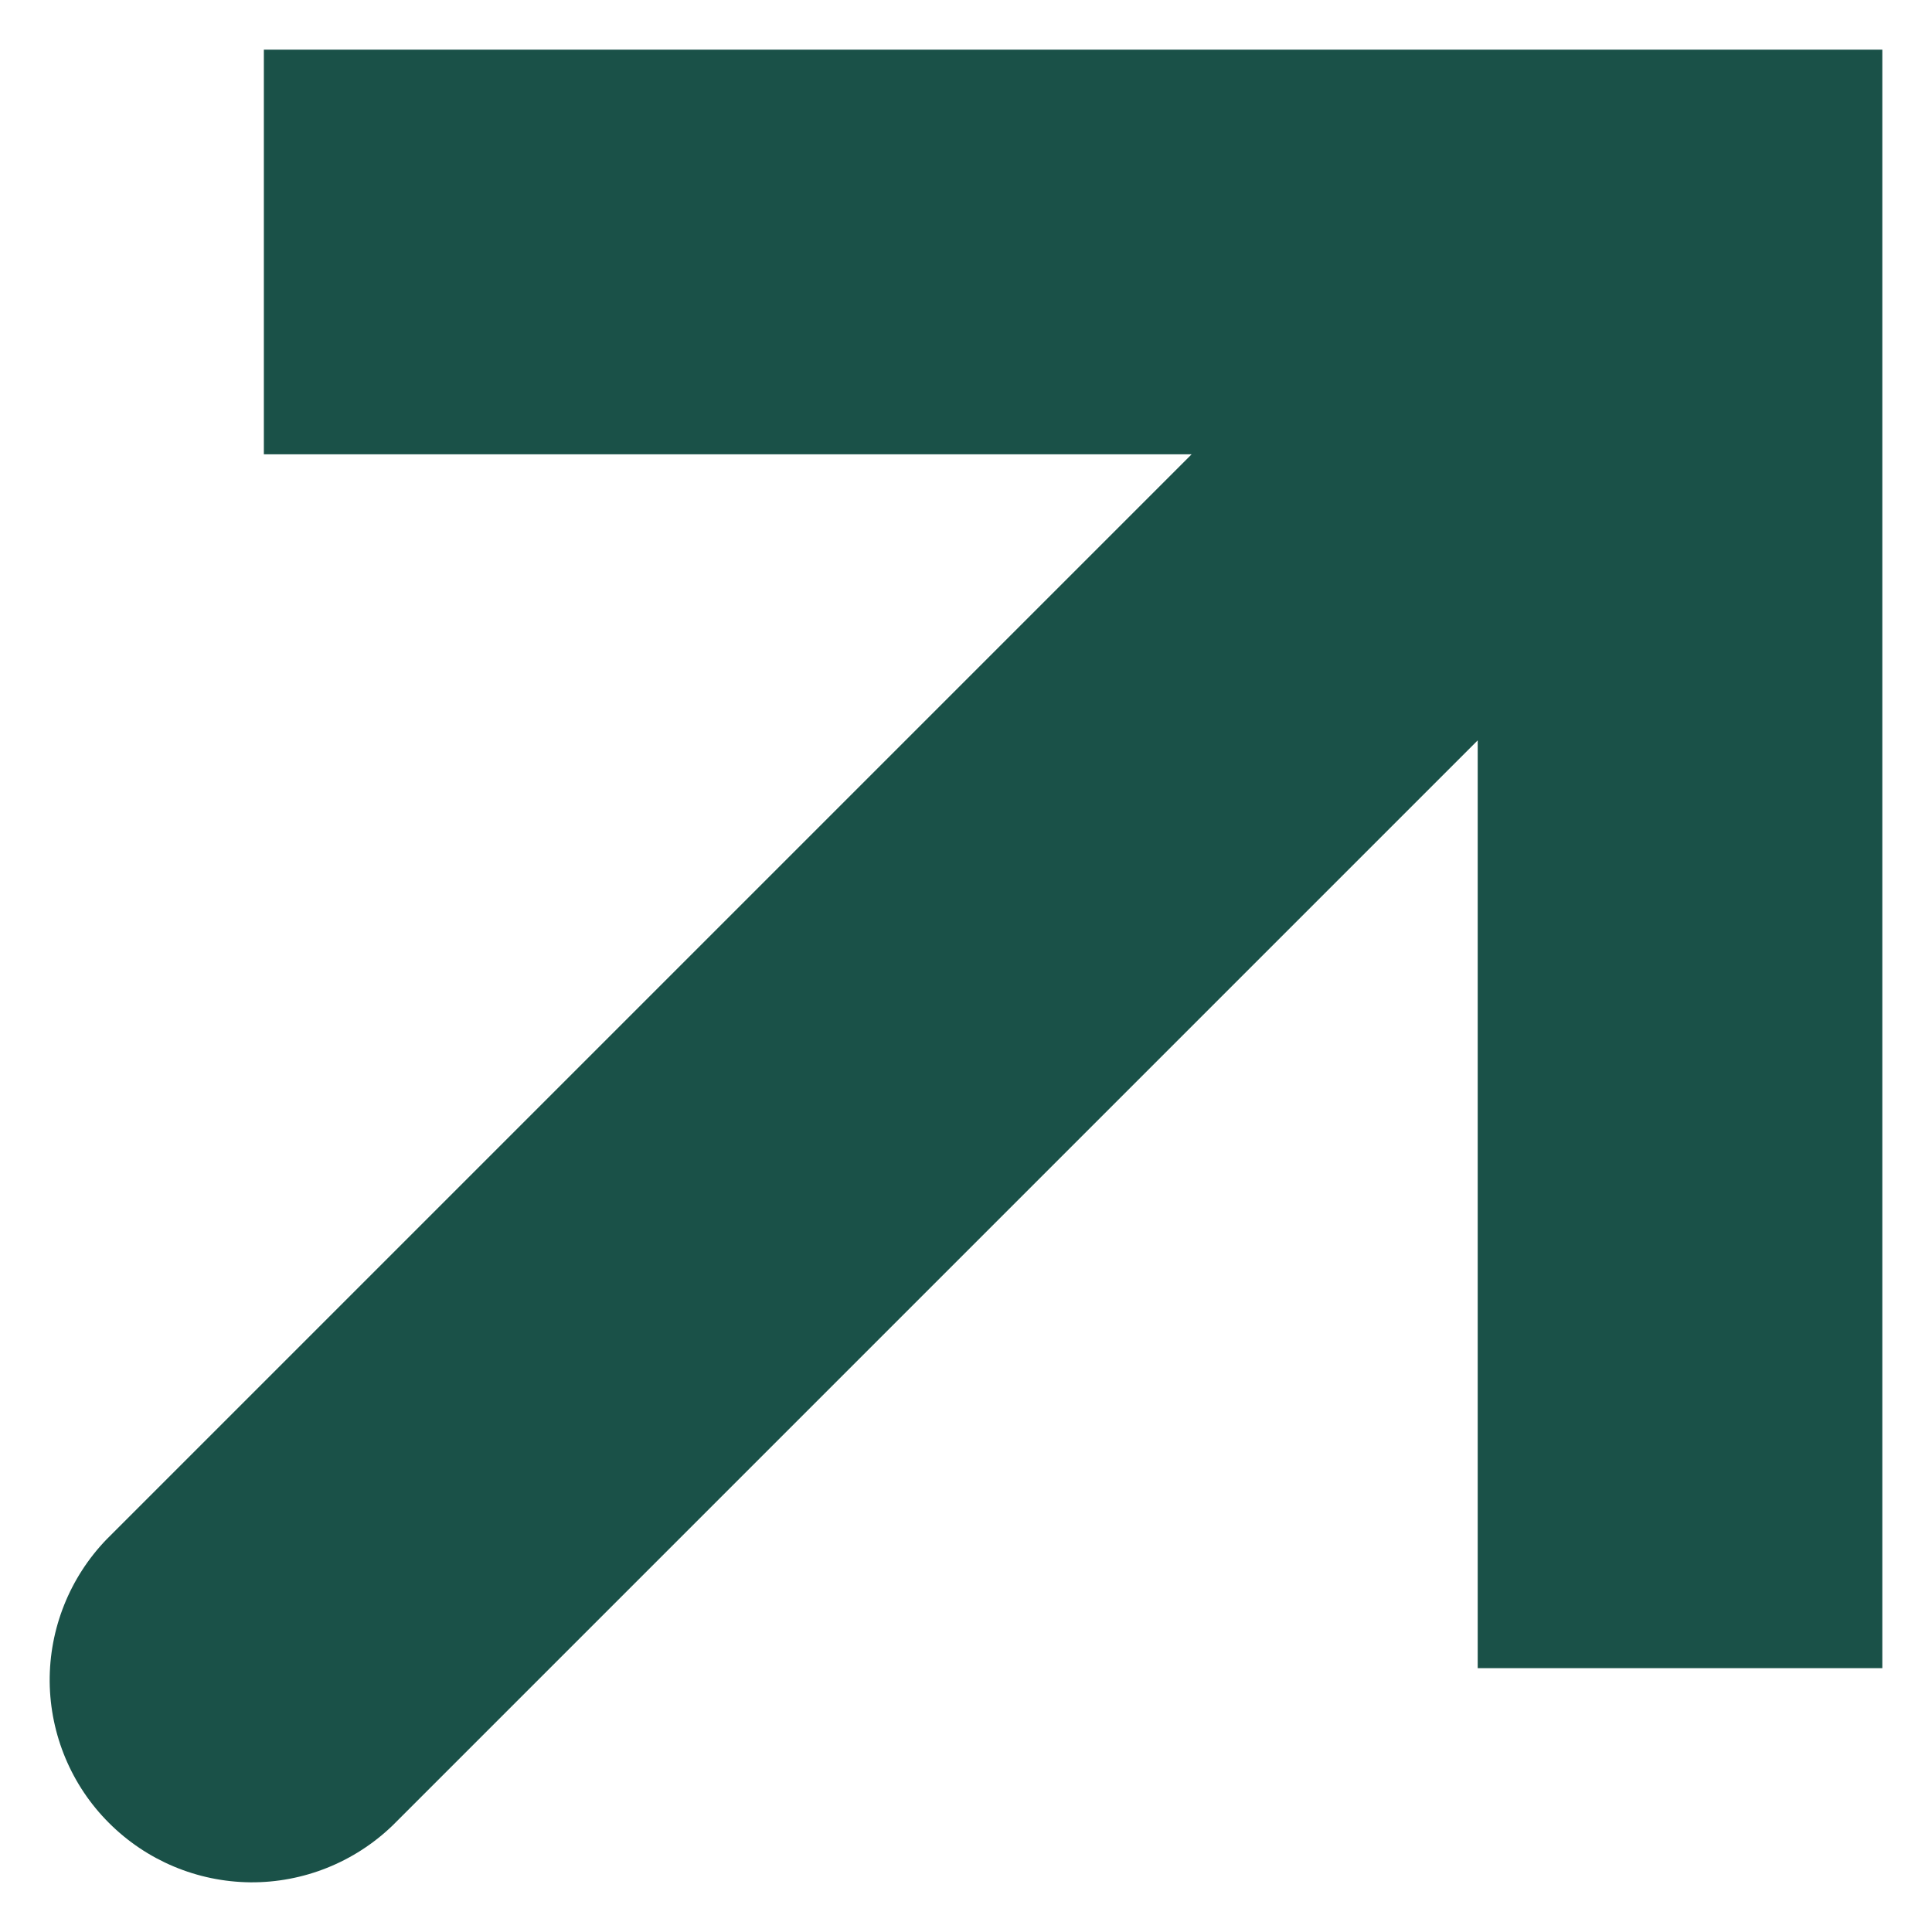 <?xml version="1.0" encoding="UTF-8"?> <svg xmlns="http://www.w3.org/2000/svg" width="14" height="14" viewBox="0 0 14 14" fill="none"> <path d="M1.912 3.292V0.36H13.64V12.088H10.708V5.365L2.845 13.228C2.568 13.495 2.198 13.643 1.814 13.64C1.429 13.636 1.062 13.482 0.79 13.21C0.518 12.939 0.364 12.571 0.36 12.187C0.357 11.802 0.505 11.432 0.772 11.155L8.635 3.292H1.912Z" fill="#1A5148"></path> </svg> 